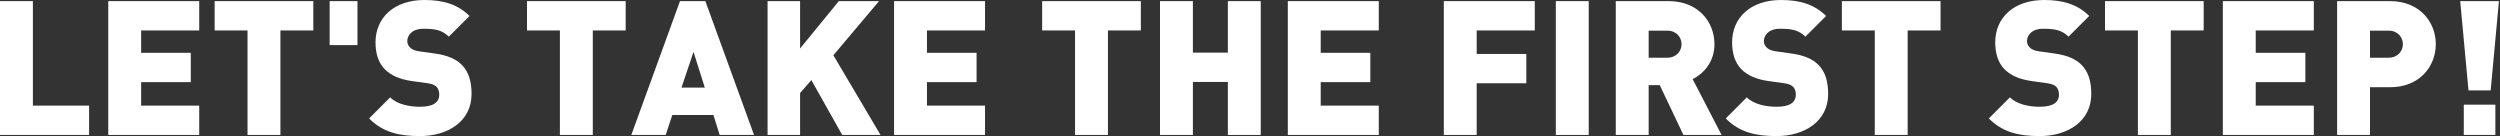 <?xml version="1.0" encoding="UTF-8"?><svg id="b" xmlns="http://www.w3.org/2000/svg" viewBox="0 0 2300.977 125.299"><rect x="0" y="0" width="2300.977" height="125.299" fill="#333333" stroke="none"/><defs><style>.d{fill:#fff;}</style></defs><path class="d" d="M0,124.208V1.038h30.273v96.184h51.724v26.987H0Z"/><path class="d" d="M99.638,124.208V1.038h83.728v26.987h-53.455v20.586h45.67v26.987h-45.67v21.624h53.455v26.987h-83.728Z"/><path class="d" d="M258.094,28.025v96.183h-30.273V28.025h-30.273V1.038h90.821v26.987h-30.274Z"/><path class="d" d="M303.414,41.518V1.038h25.602v40.48h-25.602Z"/><path class="d" d="M386.447,125.246c-18.855,0-34.252-3.46-46.708-16.261l19.376-19.375c6.401,6.401,17.645,8.65,27.506,8.65,11.936,0,17.645-3.979,17.645-11.071,0-2.941-.692-5.363-2.422-7.266-1.557-1.557-4.152-2.768-8.13-3.287l-14.877-2.076c-10.899-1.557-19.202-5.19-24.738-10.898-5.709-5.882-8.477-14.185-8.477-24.738,0-22.489,16.953-38.923,44.978-38.923,17.645,0,30.965,4.152,41.518,14.704l-19.029,19.029c-6.401-6.401-13.493-7.265-23.353-7.265-10.553,0-14.877,6.055-14.877,11.417,0,1.557.518,3.806,2.422,5.709,1.557,1.557,4.152,3.114,8.477,3.633l14.876,2.076c11.071,1.557,19.029,5.017,24.219,10.207,6.573,6.401,9.169,15.569,9.169,26.987,0,25.084-21.625,38.75-47.574,38.75Z"/><path class="d" d="M545.592,28.025v96.183h-30.273V28.025h-30.273V1.038h90.821v26.987h-30.274Z"/><path class="d" d="M662.357,124.208l-5.709-18.337h-37.885l-6.055,18.337h-31.657L625.856,1.038h23.353l44.805,123.17h-31.657ZM638.312,47.746l-11.071,32.869h21.451l-10.379-32.869Z"/><path class="d" d="M775.145,124.208l-28.371-50.514-10.379,11.937v38.577h-29.928V1.038h29.928v43.594L772.032,1.038h37.02l-42.037,49.822,43.42,73.348h-35.29Z"/><path class="d" d="M822.887,124.208V1.038h83.728v26.987h-53.455v20.586h45.67v26.987h-45.67v21.624h53.455v26.987h-83.728Z"/><path class="d" d="M1019.743,28.025v96.183h-30.273V28.025h-30.273V1.038h90.82v26.987h-30.273Z"/><path class="d" d="M1130.108,124.208v-48.784h-32.177v48.784h-30.273V1.038h30.273v47.4h32.177V1.038h30.273v123.17h-30.273Z"/><path class="d" d="M1185.289,124.208V1.038h83.728v26.987h-53.455v20.586h45.67v26.987h-45.67v21.624h53.455v26.987h-83.728Z"/><path class="d" d="M1359.137,28.025v21.624h45.67v26.987h-45.67v47.573h-30.273V1.038h83.728v26.987h-53.455Z"/><path class="d" d="M1431.963,124.208V1.038h30.273v123.17h-30.273Z"/><path class="d" d="M1549.42,124.208l-21.796-45.843h-10.207v45.843h-30.273V1.038h48.783c27.333,0,42.038,19.375,42.038,39.615,0,16.78-10.38,27.333-20.068,32.177l26.641,51.379h-35.118ZM1534.544,28.198h-17.127v24.911h17.127c8.303,0,13.147-6.055,13.147-12.455,0-6.401-4.844-12.455-13.147-12.455Z"/><path class="d" d="M1635.048,125.246c-18.856,0-34.252-3.46-46.708-16.261l19.376-19.375c6.401,6.401,17.645,8.65,27.505,8.65,11.936,0,17.646-3.979,17.646-11.071,0-2.941-.692-5.363-2.422-7.266-1.557-1.557-4.153-2.768-8.131-3.287l-14.876-2.076c-10.899-1.557-19.203-5.19-24.739-10.898-5.709-5.882-8.476-14.185-8.476-24.738,0-22.489,16.953-38.923,44.977-38.923,17.646,0,30.966,4.152,41.519,14.704l-19.029,19.029c-6.401-6.401-13.493-7.265-23.354-7.265-10.552,0-14.877,6.055-14.877,11.417,0,1.557.519,3.806,2.423,5.709,1.557,1.557,4.152,3.114,8.476,3.633l14.877,2.076c11.071,1.557,19.029,5.017,24.219,10.207,6.573,6.401,9.168,15.569,9.168,26.987,0,25.084-21.624,38.75-47.573,38.75Z"/><path class="d" d="M1755.792,28.025v96.183h-30.273V28.025h-30.273V1.038h90.82v26.987h-30.273Z"/><path class="d" d="M1877.224,125.246c-18.856,0-34.252-3.46-46.708-16.261l19.376-19.375c6.401,6.401,17.645,8.65,27.505,8.65,11.936,0,17.646-3.979,17.646-11.071,0-2.941-.692-5.363-2.422-7.266-1.557-1.557-4.153-2.768-8.131-3.287l-14.876-2.076c-10.899-1.557-19.203-5.19-24.739-10.898-5.709-5.882-8.476-14.185-8.476-24.738,0-22.489,16.953-38.923,44.977-38.923,17.646,0,30.966,4.152,41.519,14.704l-19.029,19.029c-6.401-6.401-13.493-7.265-23.354-7.265-10.552,0-14.877,6.055-14.877,11.417,0,1.557.519,3.806,2.423,5.709,1.557,1.557,4.152,3.114,8.476,3.633l14.877,2.076c11.071,1.557,19.029,5.017,24.219,10.207,6.573,6.401,9.168,15.569,9.168,26.987,0,25.084-21.624,38.75-47.573,38.75Z"/><path class="d" d="M1997.968,28.025v96.183h-30.273V28.025h-30.273V1.038h90.82v26.987h-30.273Z"/><path class="d" d="M2045.883,124.208V1.038h83.728v26.987h-53.455v20.586h45.67v26.987h-45.67v21.624h53.455v26.987h-83.728Z"/><path class="d" d="M2199.84,80.268h-18.51v43.94h-30.273V1.038h48.783c27.333,0,42.038,19.375,42.038,39.615,0,20.24-14.705,39.615-42.038,39.615ZM2198.457,28.198h-17.127v24.911h17.127c8.303,0,13.147-6.055,13.147-12.455,0-6.401-4.844-12.455-13.147-12.455Z"/><path class="d" d="M2292.388,83.209h-20.413l-7.611-82.171h35.636l-7.612,82.171ZM2267.65,124.208v-27.852h29.063v27.852h-29.063Z"/></svg>
